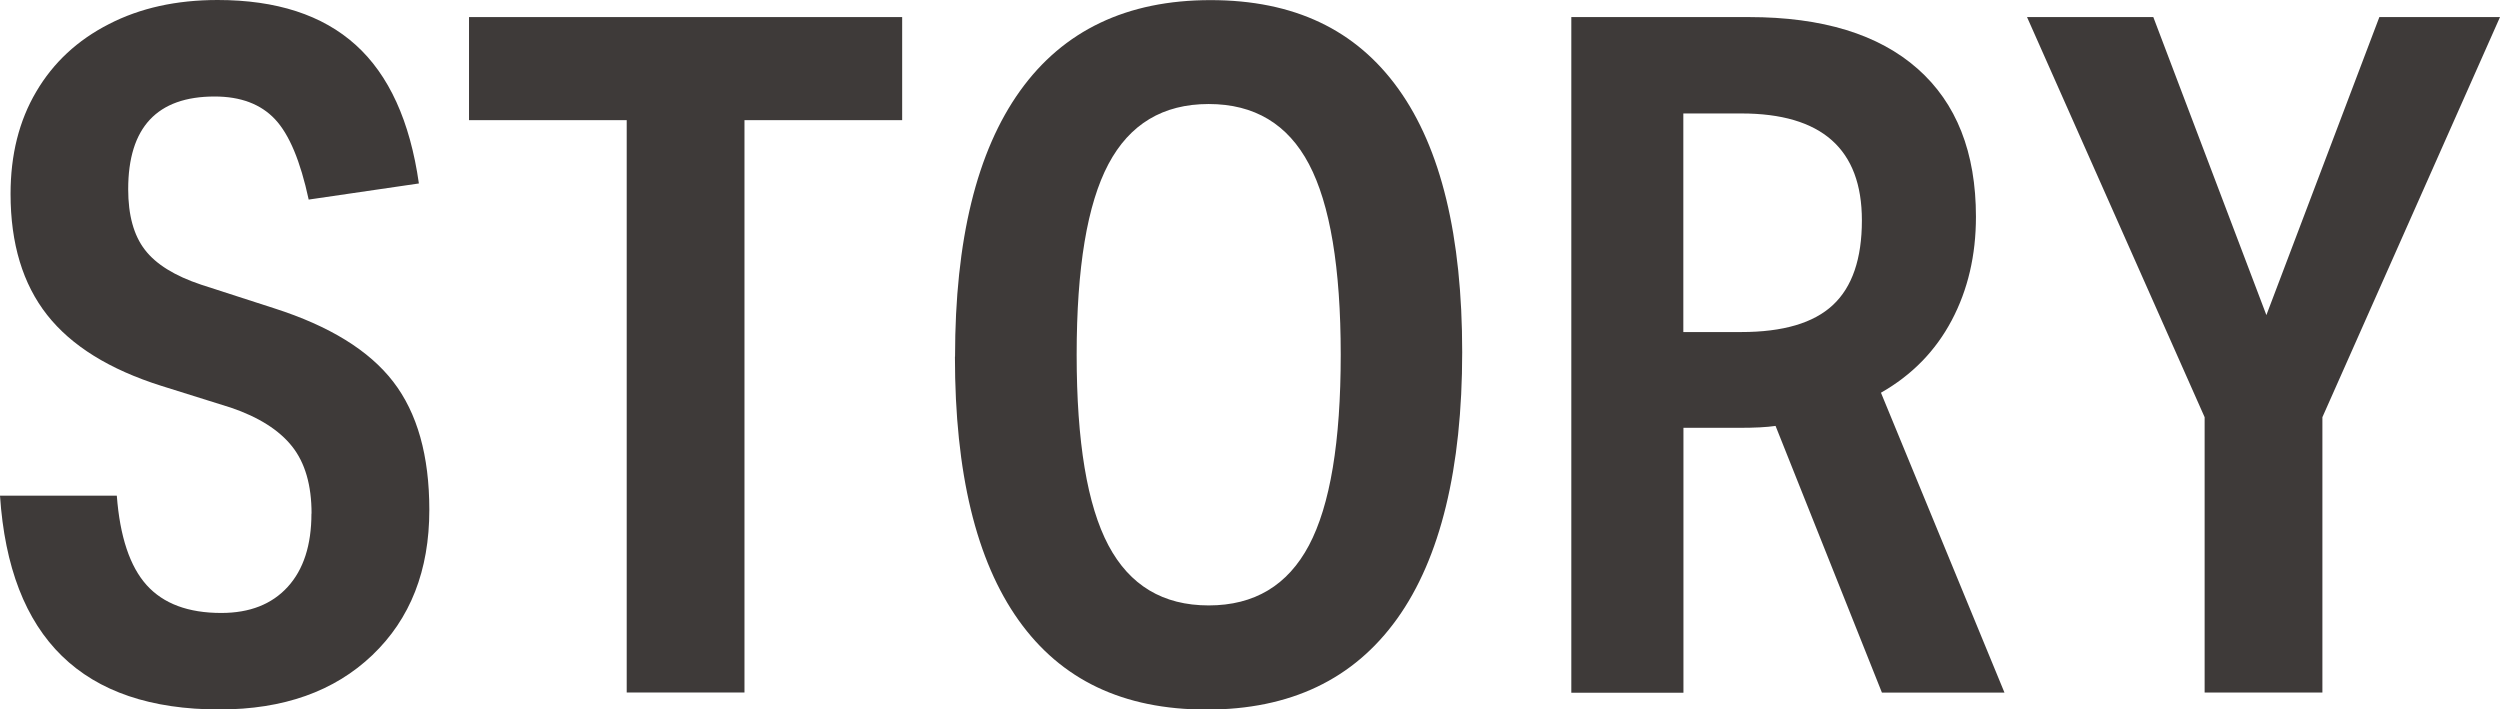 <svg width="148" height="42" viewBox="0 0 148 42" fill="none" xmlns="http://www.w3.org/2000/svg">
<g clip-path="url(#clip0_172_8139)">
<path d="M18.444 30.404C18.444 28.721 18.061 27.399 17.294 26.43C16.527 25.462 15.313 24.691 13.666 24.132L9.563 22.846C6.489 21.877 4.231 20.477 2.79 18.645C1.349 16.814 0.625 14.424 0.625 11.476C0.625 9.164 1.129 7.148 2.144 5.43C3.152 3.712 4.586 2.376 6.446 1.428C8.292 0.474 10.443 0 12.878 0C16.364 0 19.09 0.884 21.057 2.659C23.023 4.433 24.273 7.17 24.798 10.861L18.274 11.815C17.784 9.538 17.124 7.955 16.279 7.057C15.434 6.159 14.241 5.713 12.708 5.713C9.3 5.713 7.589 7.544 7.589 11.2C7.589 12.734 7.916 13.929 8.576 14.785C9.229 15.64 10.344 16.333 11.92 16.857L16.25 18.257C19.509 19.303 21.852 20.745 23.279 22.598C24.706 24.451 25.416 26.975 25.416 30.185C25.416 33.77 24.294 36.633 22.044 38.783C19.793 40.932 16.776 42 12.992 42C4.891 42 0.561 37.779 0 29.343H6.915C7.099 31.769 7.689 33.536 8.682 34.639C9.676 35.742 11.146 36.287 13.098 36.287C14.788 36.287 16.094 35.771 17.031 34.745C17.968 33.72 18.437 32.271 18.437 30.404H18.444Z" fill="#3E3A39"/>
<path d="M37.101 7.113H27.766V1.011H53.408V7.113H44.073V40.996H37.101V7.113Z" fill="#3E3A39"/>
<path d="M56.539 21.113C56.539 14.205 57.824 8.958 60.387 5.381C62.95 1.803 66.713 0.007 71.661 0.007C76.609 0.007 80.279 1.76 82.793 5.275C85.306 8.782 86.562 13.972 86.562 20.844C86.562 27.717 85.278 33.048 82.707 36.633C80.138 40.218 76.382 42.007 71.434 42.007C66.486 42.007 62.815 40.246 60.302 36.718C57.789 33.19 56.532 27.993 56.532 21.12L56.539 21.113ZM63.738 21C63.738 26.154 64.363 29.916 65.619 32.285C66.876 34.653 68.85 35.841 71.554 35.841C74.259 35.841 76.233 34.653 77.49 32.285C78.746 29.916 79.371 26.154 79.371 21C79.371 15.845 78.739 12.084 77.49 9.715C76.24 7.346 74.259 6.158 71.554 6.158C68.85 6.158 66.876 7.346 65.619 9.715C64.363 12.084 63.738 15.845 63.738 21Z" fill="#3E3A39"/>
<path d="M93.022 1.011H103.537C107.881 1.011 111.211 2.029 113.518 4.066C115.826 6.102 116.976 9.022 116.976 12.834C116.976 15.11 116.5 17.154 115.542 18.964C114.583 20.774 113.192 22.202 111.353 23.249L118.665 41.003H111.41L105.113 25.214C104.587 25.292 103.877 25.327 102.976 25.327H99.66V41.01H93.022V1.011ZM110.224 13.046C110.224 8.824 107.846 6.717 103.082 6.717H99.653V19.657H103.082C105.553 19.657 107.363 19.126 108.506 18.059C109.649 16.998 110.224 15.322 110.224 13.046Z" fill="#3E3A39"/>
<path d="M130.514 24.698L120 1.011H127.476L134.17 18.653L140.858 1.011H148L137.486 24.698V40.996H130.514V24.698Z" fill="#3E3A39"/>
</g>
<defs>
<clipPath id="clip0_172_8139">
<rect width="148" height="42" fill="white"/>
</clipPath>
</defs>
</svg>
